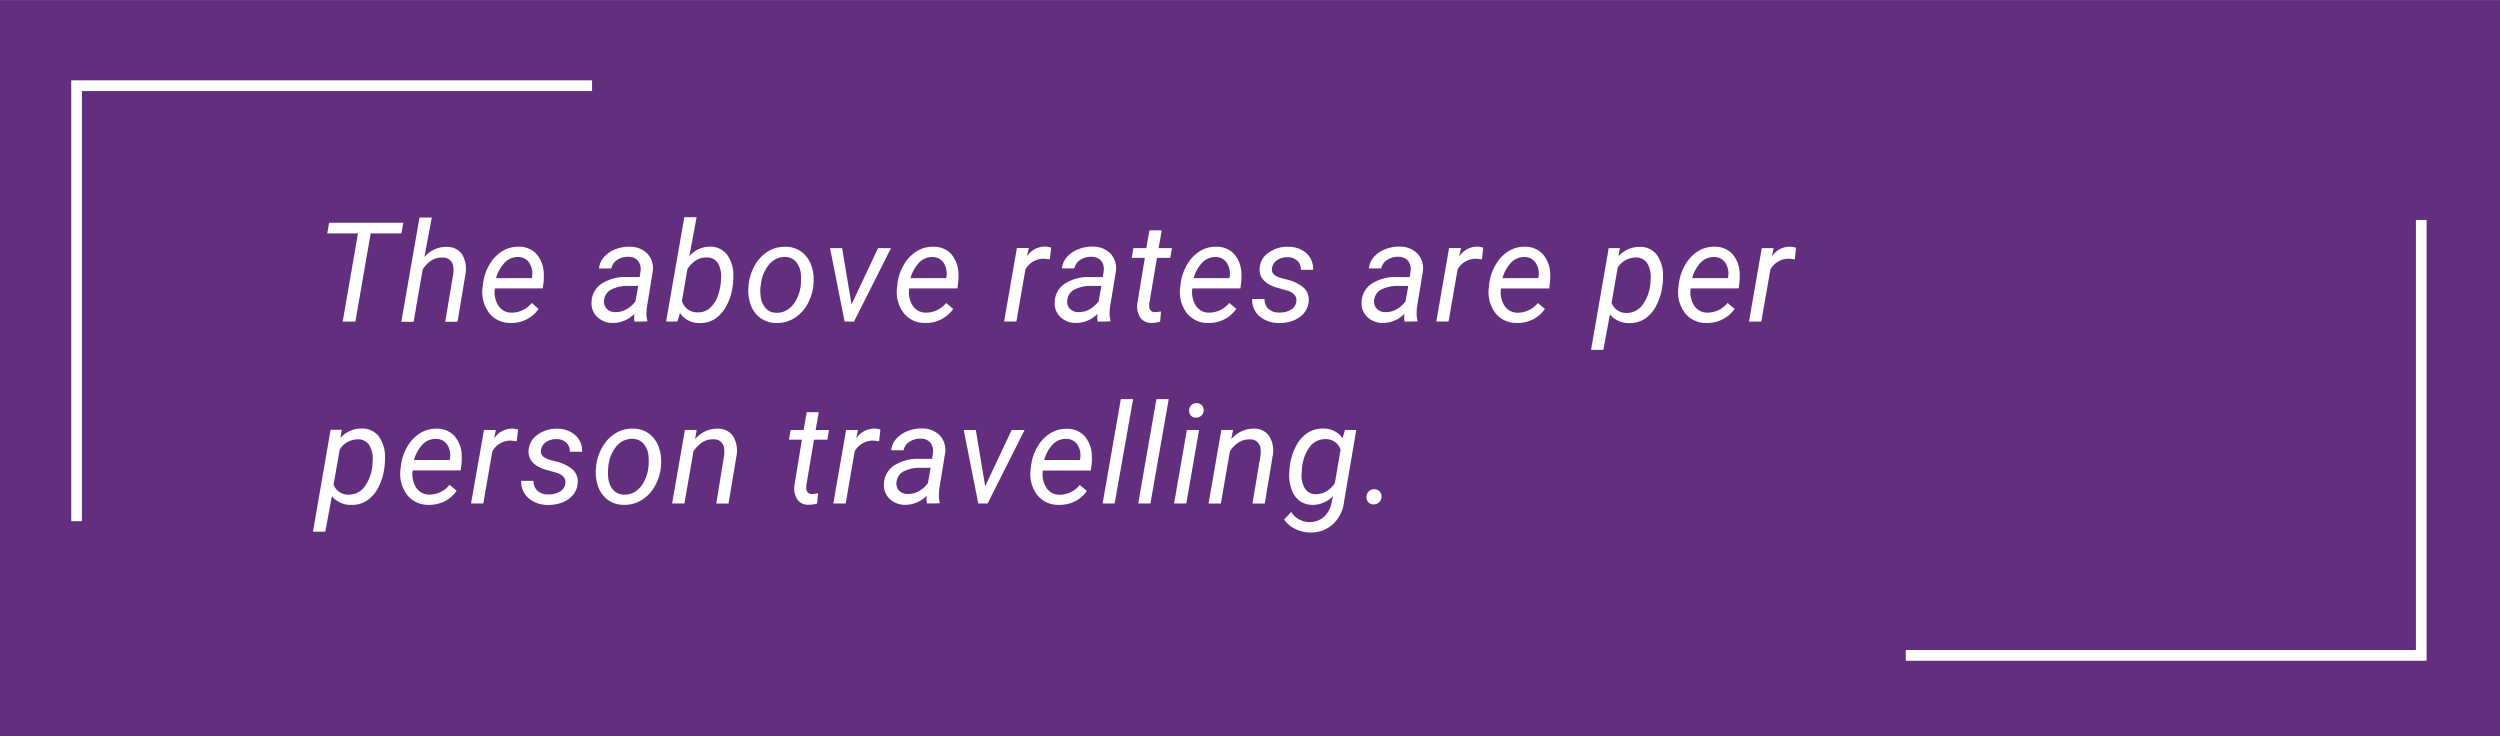 <svg id="Layer_1" data-name="Layer 1" xmlns="http://www.w3.org/2000/svg" viewBox="0 0 687 202.32"><rect x="0" y="0" width="687" height="202.32" fill="#808080" stroke="none"/><defs><style>.cls-1{fill:#632e7e;}.cls-2{fill:#fff;}</style></defs><rect class="cls-1" y="0.05" width="687" height="202.27"/><path class="cls-2" d="M110.31,64.14h-8.45l-4.2,24.24H94.17l4.2-24.24H89.92l.52-2.93h20.39Z"/><path class="cls-2" d="M116.62,70.65a7.8,7.8,0,0,1,6.1-2.81,4.9,4.9,0,0,1,4.21,2,7.67,7.67,0,0,1,1,5.36l-2.2,13.23h-3.38l2.22-13.29a6.94,6.94,0,0,0,0-1.7,2.79,2.79,0,0,0-3.08-2.66q-3.09-.08-5.33,3.24l-2.5,14.41h-3.38l5-28.66h3.38Z"/><path class="cls-2" d="M140.29,88.75a7.28,7.28,0,0,1-5.9-2.78,9.61,9.61,0,0,1-1.79-6.92l.1-.8a13.42,13.42,0,0,1,1.78-5.49A10.38,10.38,0,0,1,138.05,69a8.31,8.31,0,0,1,4.55-1.2,6.42,6.42,0,0,1,4.89,2.07,8.5,8.5,0,0,1,1.94,5.41,15,15,0,0,1-.07,2.42l-.21,1.55H136a6.84,6.84,0,0,0,.91,4.67,4.27,4.27,0,0,0,3.7,2,7.14,7.14,0,0,0,5.52-2.68L148,84.89a8.78,8.78,0,0,1-3.27,2.86A9.13,9.13,0,0,1,140.29,88.75Zm2.15-18.12a5,5,0,0,0-3.65,1.42,10.14,10.14,0,0,0-2.47,4.39h9.81l.07-.29a5.53,5.53,0,0,0-.75-3.91A3.56,3.56,0,0,0,142.44,70.63Z"/><path class="cls-2" d="M174.39,88.38a4.39,4.39,0,0,1-.13-1.06l.06-1.07a8.28,8.28,0,0,1-5.9,2.5,6,6,0,0,1-4.34-1.69,5.12,5.12,0,0,1-1.52-4.13,6.22,6.22,0,0,1,2.81-5,12,12,0,0,1,6.89-1.8l3.53,0,.23-1.61a3.67,3.67,0,0,0-.71-2.86,3.35,3.35,0,0,0-2.65-1.09,5.17,5.17,0,0,0-3.07.85A3.62,3.62,0,0,0,168,73.77l-3.39,0a5.43,5.43,0,0,1,1.38-3.15,8,8,0,0,1,3.12-2.12A9.82,9.82,0,0,1,173,67.8a6.71,6.71,0,0,1,4.91,1.91,5.92,5.92,0,0,1,1.47,4.88l-1.64,10L177.64,86a7,7,0,0,0,.22,2l0,.32Zm-5.3-2.61a6,6,0,0,0,3.07-.78,7.61,7.61,0,0,0,2.49-2.25l.73-4.16-2.56,0a9.68,9.68,0,0,0-4.88,1A3.71,3.71,0,0,0,166,82.43a2.88,2.88,0,0,0,.67,2.36A3.14,3.14,0,0,0,169.09,85.77Z"/><path class="cls-2" d="M201.37,78.38a15.69,15.69,0,0,1-1.7,5.58,9.42,9.42,0,0,1-3.21,3.67,7.24,7.24,0,0,1-4.18,1.14A6.22,6.22,0,0,1,186.85,86l-.69,2.35h-3.11l5-28.66h3.38l-2,10.71a7.44,7.44,0,0,1,5.9-2.61A5.62,5.62,0,0,1,199.8,70a9.39,9.39,0,0,1,1.72,5.71,17.6,17.6,0,0,1-.11,2.32Zm-3.21-1.95a7.2,7.2,0,0,0-.91-4.16,3.49,3.49,0,0,0-3-1.52q-3.15-.07-5.34,3.16l-1.51,8.78a4.3,4.3,0,0,0,4.2,3.15,4.91,4.91,0,0,0,3.46-1.17,7.65,7.65,0,0,0,2.25-3.5A15.76,15.76,0,0,0,198.16,76.43Z"/><path class="cls-2" d="M215.9,67.82a7.21,7.21,0,0,1,4.35,1.38,7.82,7.82,0,0,1,2.68,3.7,11.55,11.55,0,0,1,.59,5.16l0,.41a13.69,13.69,0,0,1-1.75,5.33,10.36,10.36,0,0,1-3.62,3.7,8.79,8.79,0,0,1-4.88,1.25,7.22,7.22,0,0,1-4.33-1.38,7.57,7.57,0,0,1-2.66-3.66,11.78,11.78,0,0,1-.6-5.09,13.69,13.69,0,0,1,1.7-5.63A10.51,10.51,0,0,1,211,69.11,8.72,8.72,0,0,1,215.9,67.82ZM209,78.64a11.06,11.06,0,0,0,0,2.44,6,6,0,0,0,1.31,3.51,3.93,3.93,0,0,0,3,1.36,5.26,5.26,0,0,0,3.09-.83,7,7,0,0,0,2.39-2.67,11.12,11.12,0,0,0,1.25-4,18.13,18.13,0,0,0,.06-2.89A6.25,6.25,0,0,0,218.8,72a4,4,0,0,0-3-1.39,5.52,5.52,0,0,0-4.44,2.06,10.12,10.12,0,0,0-2.26,5.52Z"/><path class="cls-2" d="M234,83.66l7.28-15.47h3.56L234.67,88.38H232.1l-4-20.19h3.32Z"/><path class="cls-2" d="M254.19,88.75a7.26,7.26,0,0,1-5.9-2.78,9.52,9.52,0,0,1-1.79-6.92l.09-.8a13.57,13.57,0,0,1,1.78-5.49A10.41,10.41,0,0,1,252,69a8.29,8.29,0,0,1,4.55-1.2,6.42,6.42,0,0,1,4.89,2.07,8.5,8.5,0,0,1,1.94,5.41,15,15,0,0,1-.08,2.42l-.2,1.55H249.86a6.78,6.78,0,0,0,.9,4.67,4.28,4.28,0,0,0,3.7,2A7.14,7.14,0,0,0,260,83.25l1.94,1.64a8.88,8.88,0,0,1-3.28,2.86A9.07,9.07,0,0,1,254.19,88.75Zm2.14-18.12a5,5,0,0,0-3.65,1.42,10.14,10.14,0,0,0-2.47,4.39H260l.07-.29a5.53,5.53,0,0,0-.75-3.91A3.58,3.58,0,0,0,256.33,70.63Z"/><path class="cls-2" d="M288.49,71.27l-1.58-.17A5.8,5.8,0,0,0,281.79,74l-2.48,14.35h-3.38l3.51-20.19,3.27,0-.51,2.35a5.74,5.74,0,0,1,6.67-2.46Z"/><path class="cls-2" d="M301.66,88.38a5,5,0,0,1-.13-1.06l.06-1.07a8.26,8.26,0,0,1-5.9,2.5,6,6,0,0,1-4.34-1.69,5.12,5.12,0,0,1-1.52-4.13,6.22,6.22,0,0,1,2.81-5,12,12,0,0,1,6.9-1.8l3.52,0,.23-1.61a3.7,3.7,0,0,0-.7-2.86,3.37,3.37,0,0,0-2.66-1.09,5.17,5.17,0,0,0-3.07.85,3.61,3.61,0,0,0-1.63,2.34l-3.4,0a5.43,5.43,0,0,1,1.38-3.15,8,8,0,0,1,3.12-2.12,9.86,9.86,0,0,1,3.93-.72,6.71,6.71,0,0,1,4.91,1.91,6,6,0,0,1,1.48,4.88l-1.65,10L304.91,86a7.35,7.35,0,0,0,.22,2l0,.32Zm-5.3-2.61a5.93,5.93,0,0,0,3.07-.78,7.61,7.61,0,0,0,2.49-2.25l.73-4.16-2.55,0a9.69,9.69,0,0,0-4.89,1,3.68,3.68,0,0,0-1.92,2.86,2.85,2.85,0,0,0,.66,2.36A3.16,3.16,0,0,0,296.36,85.77Z"/><path class="cls-2" d="M319.24,63.3l-.86,4.89h3.67l-.46,2.67h-3.66l-2.11,12.56a4.49,4.49,0,0,0,0,.89,1.43,1.43,0,0,0,1.59,1.46,10.16,10.16,0,0,0,1.64-.19l-.26,2.82a9.36,9.36,0,0,1-2.46.34,3.54,3.54,0,0,1-3-1.49,5.74,5.74,0,0,1-.78-3.89l2.05-12.5H311l.46-2.67H315l.86-4.89Z"/><path class="cls-2" d="M332,88.75A7.26,7.26,0,0,1,326.1,86a9.52,9.52,0,0,1-1.79-6.92l.09-.8a13.57,13.57,0,0,1,1.78-5.49A10.41,10.41,0,0,1,329.76,69a8.29,8.29,0,0,1,4.55-1.2,6.42,6.42,0,0,1,4.89,2.07,8.5,8.5,0,0,1,1.94,5.41,15,15,0,0,1-.08,2.42l-.2,1.55H327.67a6.78,6.78,0,0,0,.9,4.67,4.29,4.29,0,0,0,3.71,2,7.14,7.14,0,0,0,5.52-2.68l1.94,1.64a8.88,8.88,0,0,1-3.28,2.86A9.07,9.07,0,0,1,332,88.75Zm2.14-18.12a5,5,0,0,0-3.65,1.42A10.24,10.24,0,0,0,328,76.44h9.82l.07-.29a5.53,5.53,0,0,0-.75-3.91A3.58,3.58,0,0,0,334.14,70.63Z"/><path class="cls-2" d="M356.23,82.91c.19-1.39-.58-2.37-2.29-3l-3.51-1q-4.44-1.53-4.29-5.08a5.56,5.56,0,0,1,2.43-4.37A8.65,8.65,0,0,1,354,67.82a7.25,7.25,0,0,1,5,1.78,5.65,5.65,0,0,1,1.83,4.54l-3.36,0a3.14,3.14,0,0,0-.95-2.46,3.8,3.8,0,0,0-2.63-1,4.91,4.91,0,0,0-3,.86,3.13,3.13,0,0,0-1.36,2.2c-.17,1.17.55,2,2.14,2.56l1.7.46a11,11,0,0,1,4.93,2.34,4.46,4.46,0,0,1,1.34,3.56,5.58,5.58,0,0,1-1.23,3.28,7,7,0,0,1-3,2.14,9.94,9.94,0,0,1-4,.68,7.87,7.87,0,0,1-5.3-1.87,5.81,5.81,0,0,1-2-4.73l3.38,0a3.57,3.57,0,0,0,1.08,2.72,4.17,4.17,0,0,0,3,1,5.86,5.86,0,0,0,3.19-.78A3,3,0,0,0,356.23,82.91Z"/><path class="cls-2" d="M386,88.38a4.39,4.39,0,0,1-.13-1.06l.06-1.07a8.28,8.28,0,0,1-5.9,2.5,6,6,0,0,1-4.34-1.69,5.12,5.12,0,0,1-1.52-4.13,6.22,6.22,0,0,1,2.81-5,12,12,0,0,1,6.89-1.8l3.53,0,.23-1.61a3.7,3.7,0,0,0-.7-2.86,3.37,3.37,0,0,0-2.66-1.09,5.17,5.17,0,0,0-3.07.85,3.62,3.62,0,0,0-1.64,2.34l-3.39,0a5.43,5.43,0,0,1,1.38-3.15,8,8,0,0,1,3.12-2.12,9.82,9.82,0,0,1,3.93-.72,6.71,6.71,0,0,1,4.91,1.91A5.92,5.92,0,0,1,391,74.59l-1.64,10L389.29,86a7,7,0,0,0,.22,2l0,.32Zm-5.3-2.61a5.93,5.93,0,0,0,3.07-.78,7.61,7.61,0,0,0,2.49-2.25l.73-4.16-2.56,0a9.68,9.68,0,0,0-4.88,1,3.71,3.71,0,0,0-1.93,2.86,2.88,2.88,0,0,0,.67,2.36A3.16,3.16,0,0,0,380.74,85.77Z"/><path class="cls-2" d="M407.25,71.27l-1.58-.17A5.8,5.8,0,0,0,400.55,74l-2.48,14.35H394.7l3.5-20.19,3.27,0-.5,2.35a6,6,0,0,1,5-2.74,6.09,6.09,0,0,1,1.61.28Z"/><path class="cls-2" d="M416.8,88.75A7.26,7.26,0,0,1,410.91,86a9.52,9.52,0,0,1-1.79-6.92l.09-.8A13.57,13.57,0,0,1,411,72.76,10.41,10.41,0,0,1,414.57,69a8.29,8.29,0,0,1,4.55-1.2A6.44,6.44,0,0,1,424,69.89,8.5,8.5,0,0,1,426,75.3a16.27,16.27,0,0,1-.08,2.42l-.2,1.55H412.48a6.78,6.78,0,0,0,.9,4.67,4.28,4.28,0,0,0,3.7,2,7.16,7.16,0,0,0,5.53-2.68l1.94,1.64a8.88,8.88,0,0,1-3.28,2.86A9.08,9.08,0,0,1,416.8,88.75ZM419,70.63a5,5,0,0,0-3.65,1.42,10.14,10.14,0,0,0-2.47,4.39h9.81l.08-.29a5.48,5.48,0,0,0-.76-3.91A3.55,3.55,0,0,0,419,70.63Z"/><path class="cls-2" d="M456.84,78.38a16,16,0,0,1-1.66,5.54A9.4,9.4,0,0,1,452,87.6a7.26,7.26,0,0,1-4.22,1.17,6.71,6.71,0,0,1-5.37-2.37l-1.81,9.74h-3.38l4.85-27.95,3.06,0-.37,2.26a7.66,7.66,0,0,1,6-2.61A5.62,5.62,0,0,1,455.27,70,9.46,9.46,0,0,1,457,75.67,22,22,0,0,1,456.9,78ZM453.52,78l.09-1.57a7.08,7.08,0,0,0-1-4.16,3.63,3.63,0,0,0-3-1.52,6,6,0,0,0-5.06,2.77l-1.69,9.68A4.23,4.23,0,0,0,446.91,86a5.28,5.28,0,0,0,4.28-2A11.37,11.37,0,0,0,453.52,78Z"/><path class="cls-2" d="M468.93,88.75A7.28,7.28,0,0,1,463,86a9.57,9.57,0,0,1-1.79-6.92l.09-.8a13.58,13.58,0,0,1,1.79-5.49A10.3,10.3,0,0,1,466.69,69a8.29,8.29,0,0,1,4.55-1.2,6.42,6.42,0,0,1,4.89,2.07,8.5,8.5,0,0,1,1.94,5.41,16.27,16.27,0,0,1-.07,2.42l-.21,1.55H464.6a6.84,6.84,0,0,0,.91,4.67,4.27,4.27,0,0,0,3.7,2,7.14,7.14,0,0,0,5.52-2.68l1.94,1.64a8.85,8.85,0,0,1-3.27,2.86A9.13,9.13,0,0,1,468.93,88.75Zm2.14-18.12a5,5,0,0,0-3.64,1.42A10.14,10.14,0,0,0,465,76.44h9.82l.07-.29a5.53,5.53,0,0,0-.75-3.91A3.57,3.57,0,0,0,471.07,70.63Z"/><path class="cls-2" d="M493.22,71.27l-1.59-.17A5.78,5.78,0,0,0,486.52,74L484,88.38h-3.38l3.51-20.19,3.26,0-.5,2.35a5.72,5.72,0,0,1,6.66-2.46Z"/><path class="cls-2" d="M105.65,128.35a16.22,16.22,0,0,1-1.66,5.54,9.58,9.58,0,0,1-3.19,3.69,7.33,7.33,0,0,1-4.22,1.16,6.74,6.74,0,0,1-5.38-2.37l-1.81,9.74H86l4.85-28,3.06,0-.37,2.26a7.64,7.64,0,0,1,6-2.61,5.65,5.65,0,0,1,4.54,2.14,9.56,9.56,0,0,1,1.72,5.72,19.46,19.46,0,0,1-.1,2.31Zm-3.32-.38.09-1.57a7.08,7.08,0,0,0-1-4.16,3.62,3.62,0,0,0-3-1.52,6,6,0,0,0-5.06,2.78l-1.7,9.67a4.23,4.23,0,0,0,4.09,2.76,5.32,5.32,0,0,0,4.28-2A11.42,11.42,0,0,0,102.33,128Z"/><path class="cls-2" d="M117.73,138.73a7.28,7.28,0,0,1-5.89-2.78,9.56,9.56,0,0,1-1.79-6.93l.09-.8a13.47,13.47,0,0,1,1.78-5.48A10.36,10.36,0,0,1,115.5,119a8.29,8.29,0,0,1,4.55-1.2,6.42,6.42,0,0,1,4.89,2.07,8.5,8.5,0,0,1,1.94,5.41,15.19,15.19,0,0,1-.08,2.43l-.2,1.55H113.41a6.77,6.77,0,0,0,.9,4.66,4.29,4.29,0,0,0,3.7,2,7.19,7.19,0,0,0,5.53-2.69l1.94,1.64a8.91,8.91,0,0,1-3.28,2.87A9.31,9.31,0,0,1,117.73,138.73Zm2.15-18.12a4.94,4.94,0,0,0-3.65,1.41,10.14,10.14,0,0,0-2.47,4.39l9.82,0,.07-.3a5.53,5.53,0,0,0-.75-3.91A3.57,3.57,0,0,0,119.88,120.61Z"/><path class="cls-2" d="M142,121.24l-1.59-.17a5.77,5.77,0,0,0-5.11,2.93l-2.49,14.35h-3.37L133,118.16l3.26,0-.5,2.36a6,6,0,0,1,5-2.75,6.09,6.09,0,0,1,1.61.28Z"/><path class="cls-2" d="M155.35,132.89c.18-1.4-.58-2.38-2.3-2.95l-3.51-1q-4.44-1.53-4.29-5.07a5.62,5.62,0,0,1,2.43-4.38,8.66,8.66,0,0,1,5.43-1.67,7.27,7.27,0,0,1,5,1.78,5.66,5.66,0,0,1,1.84,4.54h-3.36a3.18,3.18,0,0,0-.95-2.47,3.76,3.76,0,0,0-2.63-1,4.89,4.89,0,0,0-3,.85,3.18,3.18,0,0,0-1.36,2.21c-.16,1.16.55,2,2.15,2.55l1.69.47a10.82,10.82,0,0,1,4.93,2.33,4.43,4.43,0,0,1,1.34,3.56,5.6,5.6,0,0,1-1.23,3.29,7,7,0,0,1-3,2.13,10,10,0,0,1-4,.69,7.9,7.9,0,0,1-5.3-1.88,5.81,5.81,0,0,1-2-4.73l3.38,0a3.57,3.57,0,0,0,1.08,2.72,4.1,4.1,0,0,0,3,1,5.81,5.81,0,0,0,3.2-.78A3,3,0,0,0,155.35,132.89Z"/><path class="cls-2" d="M174,117.79a7.3,7.3,0,0,1,4.35,1.38,7.85,7.85,0,0,1,2.67,3.7,11.42,11.42,0,0,1,.59,5.16l0,.41a13.65,13.65,0,0,1-1.76,5.33,10.2,10.2,0,0,1-3.62,3.7,8.85,8.85,0,0,1-4.87,1.26,7.32,7.32,0,0,1-4.34-1.39,7.65,7.65,0,0,1-2.66-3.65,11.81,11.81,0,0,1-.59-5.1,13.54,13.54,0,0,1,1.7-5.63,10.46,10.46,0,0,1,3.64-3.87A8.7,8.7,0,0,1,174,117.79Zm-6.87,10.82a12.43,12.43,0,0,0,0,2.44,6,6,0,0,0,1.32,3.51,3.93,3.93,0,0,0,3,1.37,5.46,5.46,0,0,0,3.1-.83,7,7,0,0,0,2.39-2.68,11.32,11.32,0,0,0,1.25-4,16.88,16.88,0,0,0,.05-2.89,6.14,6.14,0,0,0-1.36-3.56,4,4,0,0,0-3-1.38,5.48,5.48,0,0,0-4.44,2,10.12,10.12,0,0,0-2.26,5.52Z"/><path class="cls-2" d="M191.46,118.14,191,120.7a8,8,0,0,1,6.19-2.91,5,5,0,0,1,4.22,2,7.7,7.7,0,0,1,1,5.35l-2.21,13.23h-3.37L199,125.08a7.48,7.48,0,0,0,0-1.7,2.78,2.78,0,0,0-3.08-2.66q-3-.06-5.34,3.24l-2.5,14.39h-3.38l3.51-20.19Z"/><path class="cls-2" d="M225,113.27l-.86,4.89h3.67l-.46,2.67h-3.66l-2.11,12.56a4.49,4.49,0,0,0,0,.89,1.43,1.43,0,0,0,1.59,1.46,9.13,9.13,0,0,0,1.64-.19l-.26,2.82a9.36,9.36,0,0,1-2.46.34,3.54,3.54,0,0,1-3-1.49,5.74,5.74,0,0,1-.78-3.89l2.05-12.5h-3.56l.47-2.67h3.56l.86-4.89Z"/><path class="cls-2" d="M241.57,121.24l-1.58-.17a5.8,5.8,0,0,0-5.12,2.93l-2.48,14.35H229l3.51-20.19,3.27,0-.51,2.36a6,6,0,0,1,5.06-2.75,6,6,0,0,1,1.6.28Z"/><path class="cls-2" d="M254.74,138.35a4.33,4.33,0,0,1-.13-1.06l.06-1.07a8.33,8.33,0,0,1-5.9,2.51,6.05,6.05,0,0,1-4.34-1.69,5.13,5.13,0,0,1-1.52-4.14,6.22,6.22,0,0,1,2.81-5,11.94,11.94,0,0,1,6.89-1.8l3.53,0,.22-1.6a3.69,3.69,0,0,0-.7-2.87,3.38,3.38,0,0,0-2.65-1.09,5.23,5.23,0,0,0-3.07.85,3.62,3.62,0,0,0-1.64,2.34l-3.39,0a5.37,5.37,0,0,1,1.38-3.14,8,8,0,0,1,3.11-2.13,10,10,0,0,1,3.94-.72,6.73,6.73,0,0,1,4.91,1.91,5.92,5.92,0,0,1,1.47,4.88l-1.64,10L258,136a7.09,7.09,0,0,0,.22,2l0,.31Zm-5.3-2.61a5.76,5.76,0,0,0,3.07-.78,7.57,7.57,0,0,0,2.49-2.24l.73-4.16-2.56,0a9.75,9.75,0,0,0-4.89,1,3.74,3.74,0,0,0-1.92,2.86,2.87,2.87,0,0,0,.67,2.36A3.14,3.14,0,0,0,249.44,135.74Z"/><path class="cls-2" d="M270.73,133.63,278,118.16h3.56L271.4,138.35h-2.57l-4-20.19h3.32Z"/><path class="cls-2" d="M290.92,138.73A7.29,7.29,0,0,1,285,136a9.56,9.56,0,0,1-1.79-6.93l.09-.8a13.47,13.47,0,0,1,1.78-5.48,10.36,10.36,0,0,1,3.58-3.75,8.29,8.29,0,0,1,4.55-1.2,6.42,6.42,0,0,1,4.89,2.07,8.5,8.5,0,0,1,1.94,5.41,15.19,15.19,0,0,1-.08,2.43l-.2,1.55H286.59a6.77,6.77,0,0,0,.9,4.66,4.3,4.3,0,0,0,3.71,2,7.18,7.18,0,0,0,5.52-2.69l1.94,1.64a8.91,8.91,0,0,1-3.28,2.87A9.29,9.29,0,0,1,290.92,138.73Zm2.14-18.12a4.94,4.94,0,0,0-3.65,1.41,10.14,10.14,0,0,0-2.47,4.39l9.82,0,.07-.3a5.53,5.53,0,0,0-.75-3.91A3.57,3.57,0,0,0,293.06,120.61Z"/><path class="cls-2" d="M306.3,138.35H303l5-28.66h3.38Z"/><path class="cls-2" d="M316.14,138.35h-3.36l5-28.66h3.38Z"/><path class="cls-2" d="M326,138.35h-3.36l3.51-20.19h3.35Zm2.78-27.56a1.88,1.88,0,0,1,1.42.51,1.93,1.93,0,0,1,.57,1.45,2,2,0,0,1-2,2,1.8,1.8,0,0,1-2-1.92,2.09,2.09,0,0,1,.56-1.45A2,2,0,0,1,328.75,110.79Z"/><path class="cls-2" d="M338.84,118.14l-.49,2.56a8,8,0,0,1,6.2-2.91,5,5,0,0,1,4.21,2,7.64,7.64,0,0,1,1,5.35l-2.2,13.23h-3.38l2.22-13.27a7,7,0,0,0,0-1.7,2.78,2.78,0,0,0-3.08-2.66c-2,0-3.8,1-5.33,3.24l-2.5,14.39h-3.38l3.51-20.19Z"/><path class="cls-2" d="M354.41,128.22a16.48,16.48,0,0,1,1.79-5.74,9.39,9.39,0,0,1,3.24-3.6,7.51,7.51,0,0,1,4.19-1.11,6.22,6.22,0,0,1,5.3,2.65l.67-2.26h3.1l-3.36,19.76a9.81,9.81,0,0,1-3.13,6.19,8.81,8.81,0,0,1-6.4,2.21,9,9,0,0,1-3.93-1,7.4,7.4,0,0,1-3-2.56l1.92-2.07a6.06,6.06,0,0,0,8.91,1.44,6.91,6.91,0,0,0,2.21-4l.38-1.79a7.69,7.69,0,0,1-5.77,2.39,6,6,0,0,1-3.27-1,6.18,6.18,0,0,1-2.16-2.78,11.38,11.38,0,0,1-.84-4.06A23.9,23.9,0,0,1,354.41,128.22Zm3.27,1.91a7.12,7.12,0,0,0,.92,4.13,3.52,3.52,0,0,0,3,1.54c2,0,3.75-.94,5.21-3l1.58-9.26a4.24,4.24,0,0,0-4.05-2.87,5.24,5.24,0,0,0-4.5,2.24,11.59,11.59,0,0,0-2.08,6.24Z"/><path class="cls-2" d="M377.55,134.43a2.05,2.05,0,0,1,1.51.56,2,2,0,0,1,.58,1.5A2.05,2.05,0,0,1,379,138a2.24,2.24,0,0,1-1.49.61,1.89,1.89,0,0,1-2-2,2.1,2.1,0,0,1,2.07-2.17Z"/><polygon class="cls-2" points="22.52 143.22 19.58 143.22 19.58 22.08 162.7 22.08 162.7 25.02 22.52 25.02 22.52 143.22"/><polygon class="cls-2" points="666.83 181.57 523.71 181.57 523.71 178.63 663.89 178.63 663.89 60.44 666.83 60.44 666.83 181.57"/></svg>